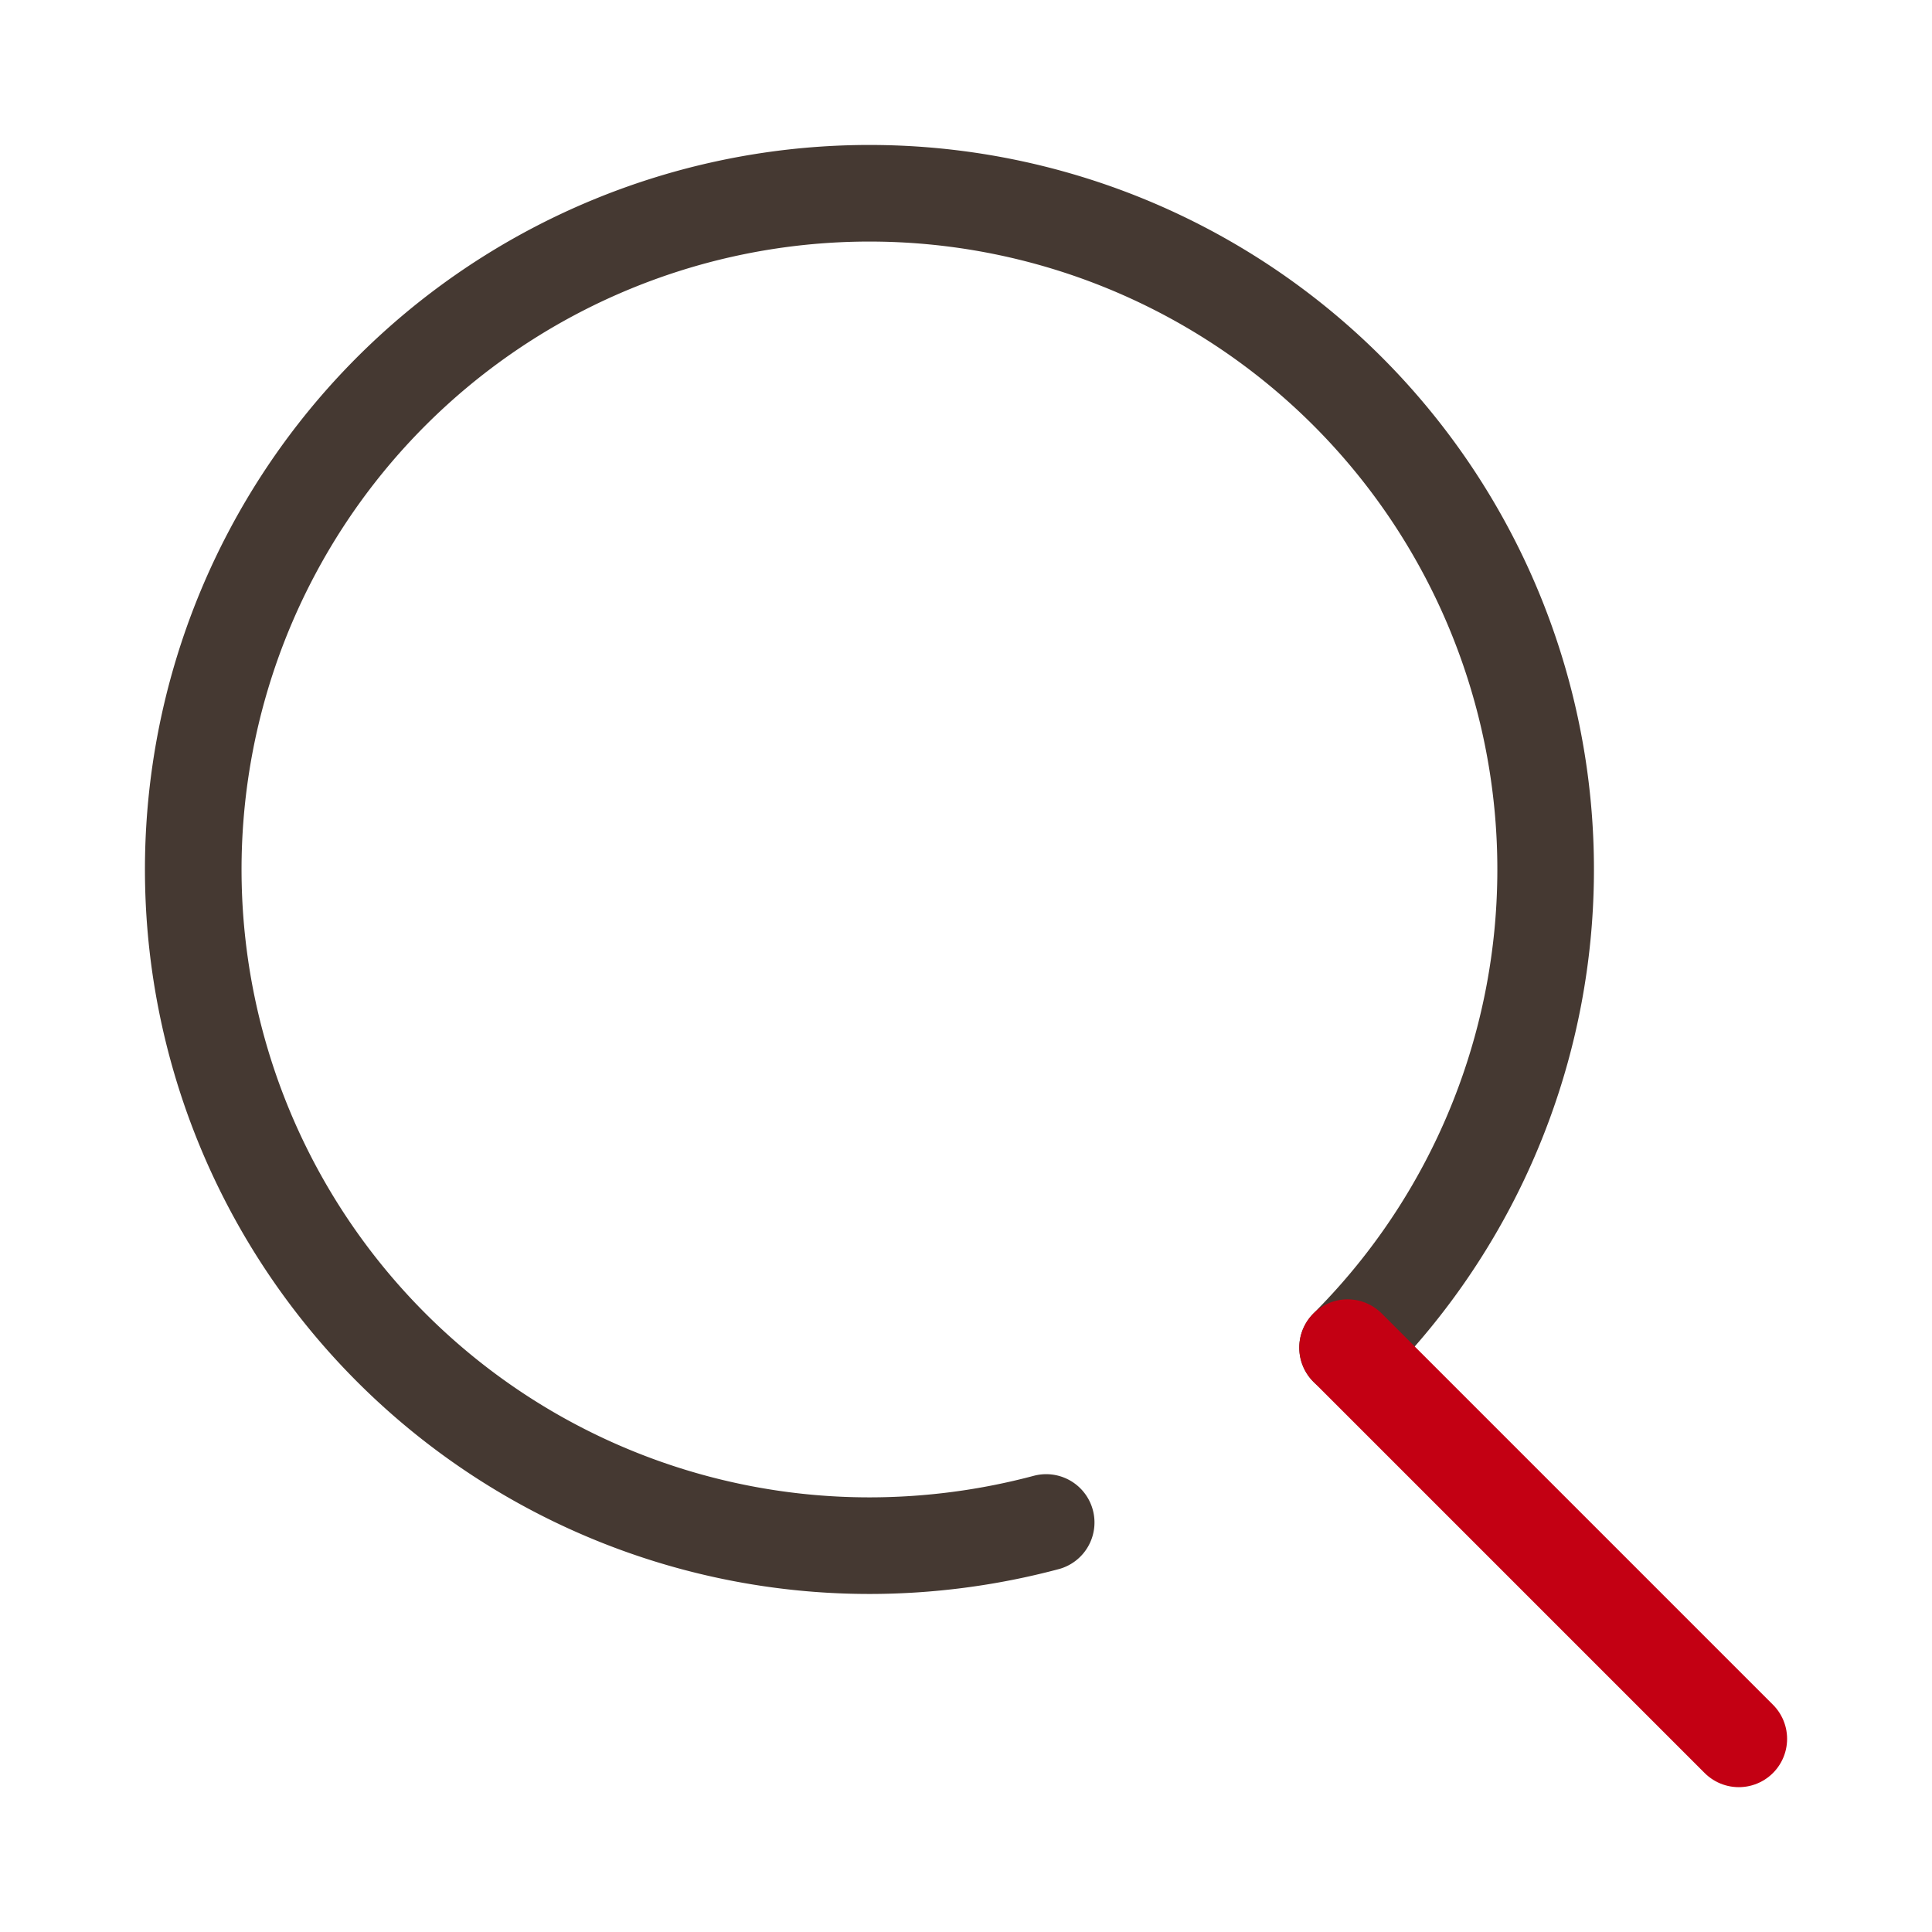 <svg xmlns="http://www.w3.org/2000/svg" width="30" height="30" viewBox="0 0 30 30"><g id="ic_search" transform="translate(-223 -728.496)"><path id="長方形_9" data-name="長方形 9" d="M0 0h30v30H0z" transform="translate(223 728.496)" fill="rgba(255,255,255,0)"/><g id="icon_data" transform="translate(226 731.496)"><path id="パス_33" data-name="パス 33" d="M21.245 28.64A10.68 10.68.0 0 1 18.5 29a10.5 10.5.0 1 1 7.425-3.075" transform="translate(-8 -7.999)" fill="none" stroke="#453932" stroke-linecap="round" stroke-linejoin="round" stroke-width="1.5"/><path id="線_7" data-name="線 7" d="M6.075 6.075.0.0z" transform="translate(17.925 17.926)" fill="none" stroke="#c30013" stroke-linecap="round" stroke-linejoin="round" stroke-width="1.5"/></g></g></svg>